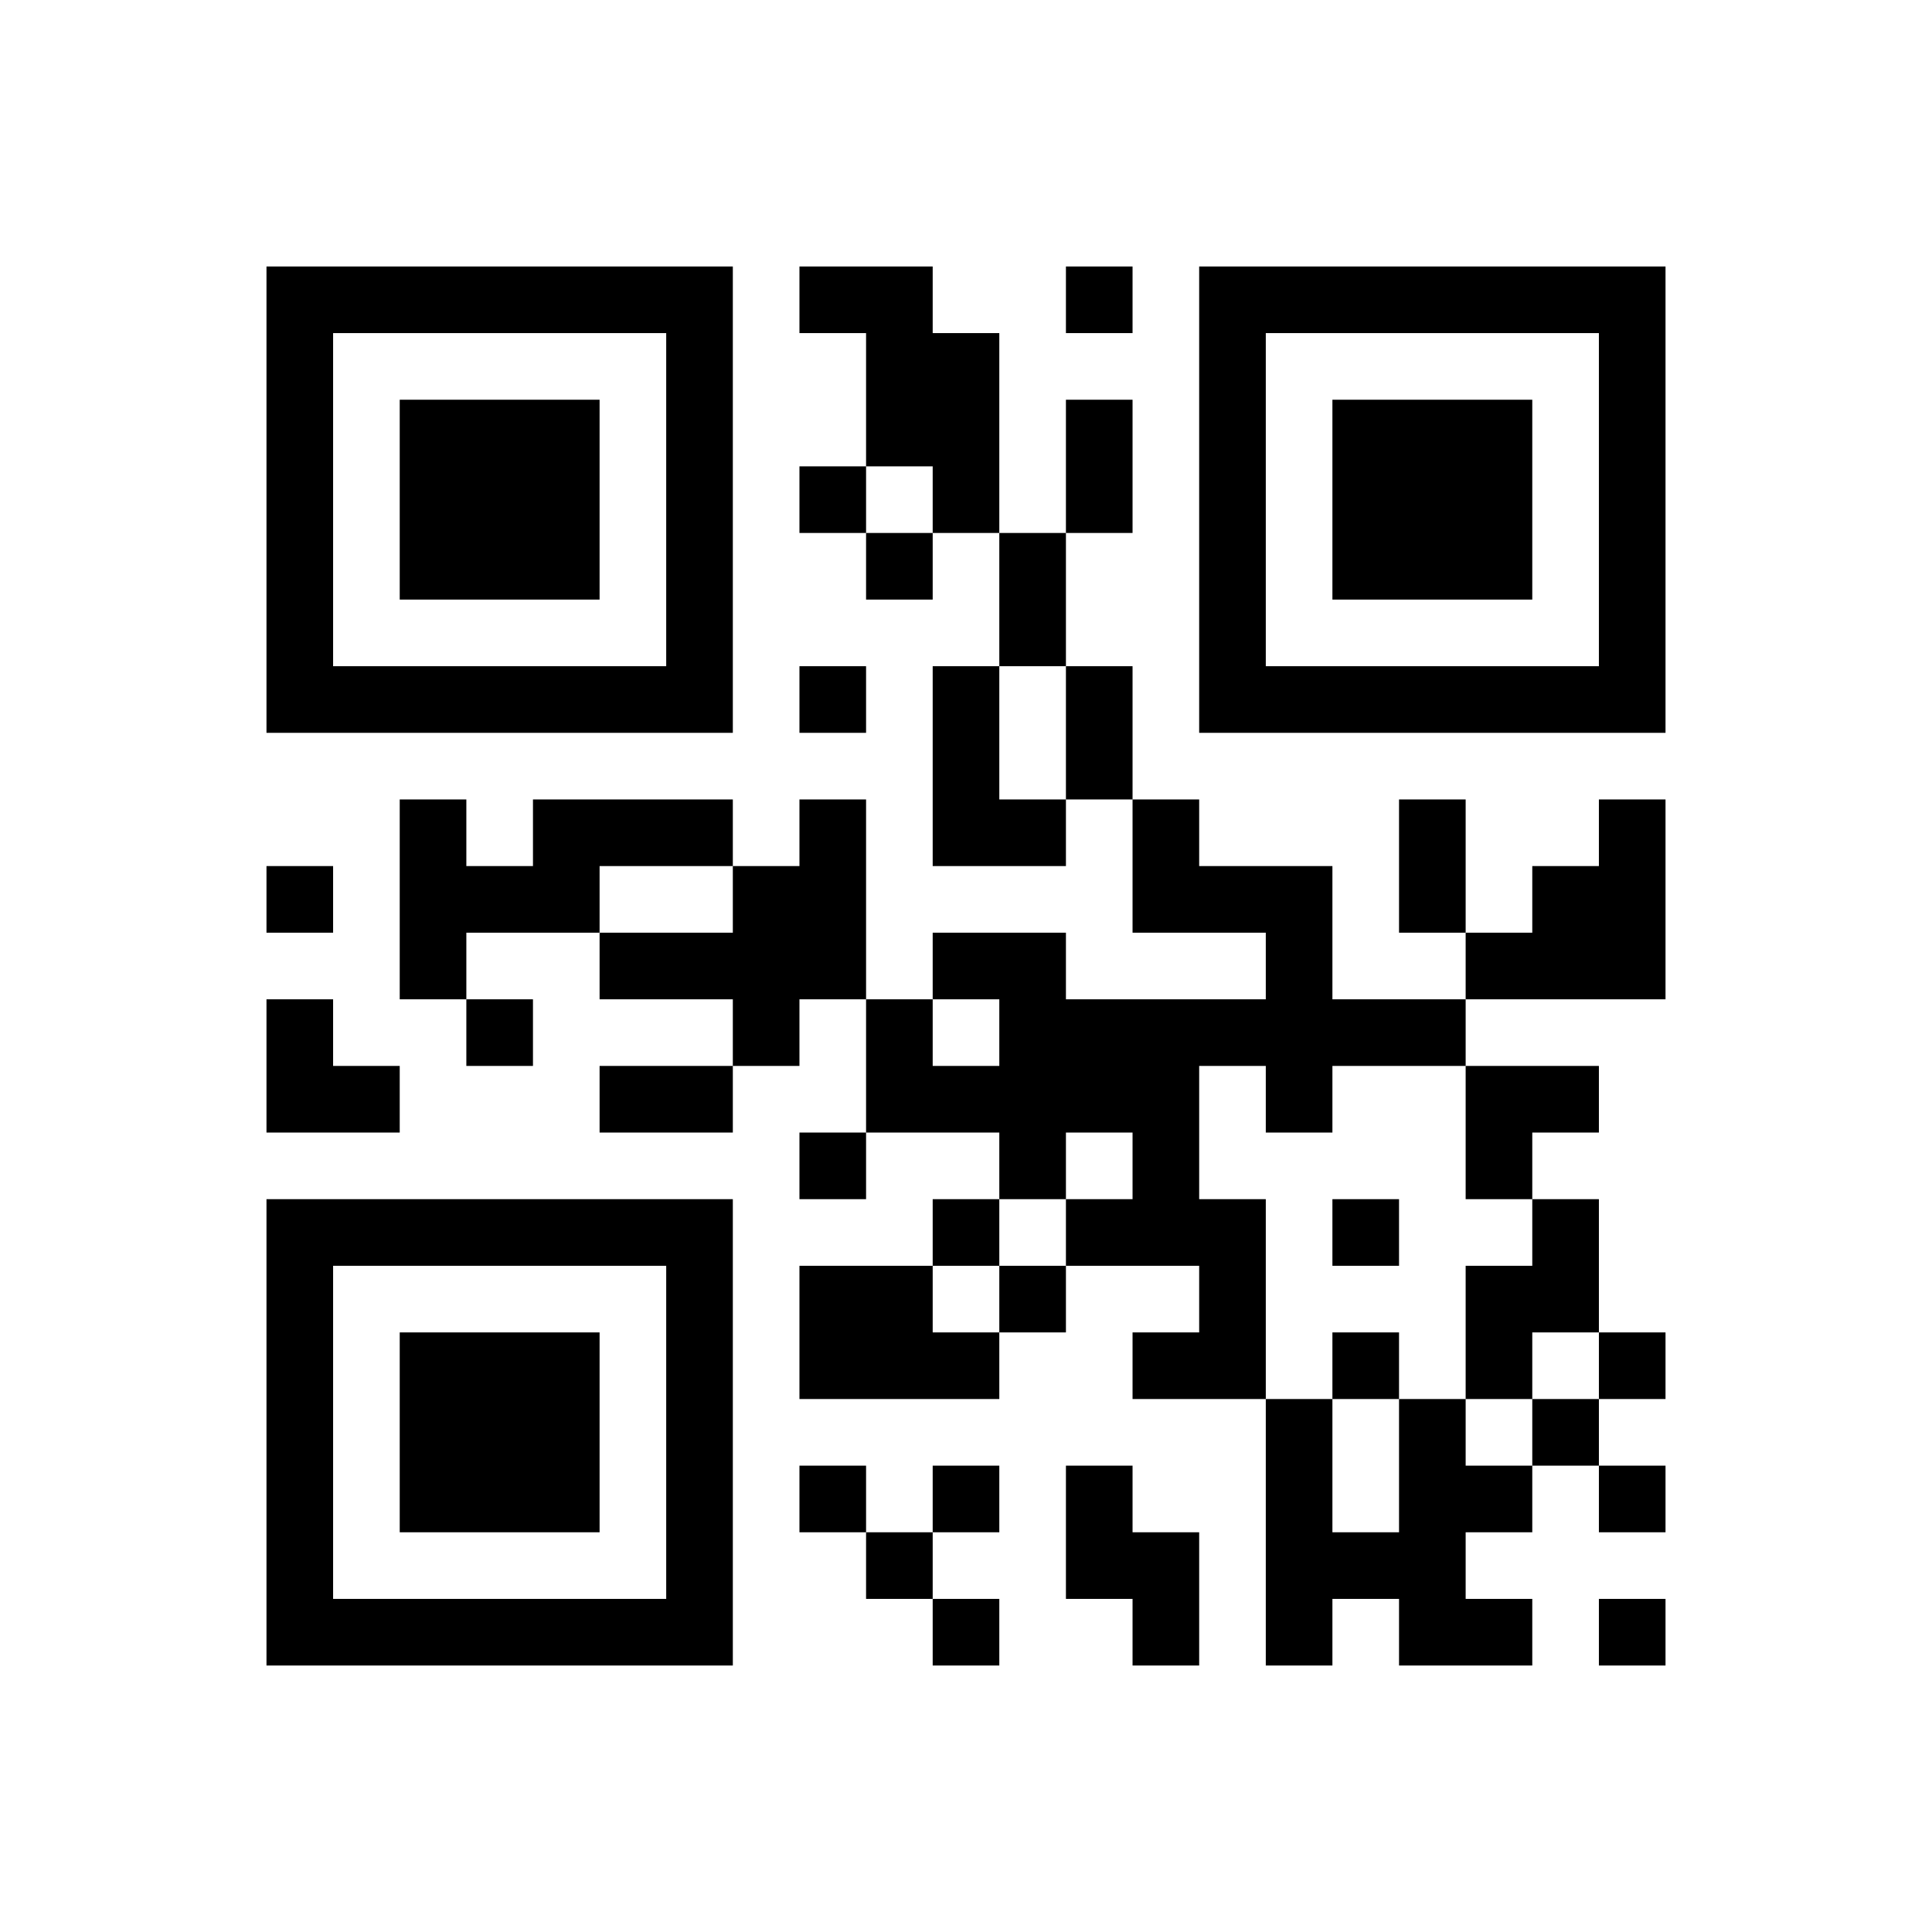 ﻿<?xml version="1.0" encoding="UTF-8"?>
<!DOCTYPE svg PUBLIC "-//W3C//DTD SVG 1.1//EN" "http://www.w3.org/Graphics/SVG/1.1/DTD/svg11.dtd">
<svg xmlns="http://www.w3.org/2000/svg" version="1.1" viewBox="0 0 29 29" stroke="none">
	<rect width="100%" height="100%" fill="#ffffff"/>
	<path d="M4,4h7v1h-7z M12,4h2v1h-2z M16,4h1v1h-1z M18,4h7v1h-7z M4,5h1v6h-1z M10,5h1v6h-1z M13,5h2v2h-2z M18,5h1v6h-1z M24,5h1v6h-1z M6,6h3v3h-3z M16,6h1v2h-1z M20,6h3v3h-3z M12,7h1v1h-1z M14,7h1v1h-1z M13,8h1v1h-1z M15,8h1v2h-1z M5,10h5v1h-5z M12,10h1v1h-1z M14,10h1v3h-1z M16,10h1v2h-1z M19,10h5v1h-5z M6,12h1v3h-1z M8,12h3v1h-3z M12,12h1v3h-1z M15,12h1v1h-1z M17,12h1v2h-1z M21,12h1v2h-1z M24,12h1v3h-1z M4,13h1v1h-1z M7,13h2v1h-2z M11,13h1v3h-1z M18,13h2v1h-2z M23,13h1v2h-1z M9,14h2v1h-2z M14,14h2v1h-2z M19,14h1v3h-1z M22,14h1v1h-1z M4,15h1v2h-1z M7,15h1v1h-1z M13,15h1v2h-1z M15,15h3v2h-3z M18,15h1v1h-1z M20,15h2v1h-2z M5,16h1v1h-1z M9,16h2v1h-2z M14,16h1v1h-1z M22,16h2v1h-2z M12,17h1v1h-1z M15,17h1v1h-1z M17,17h1v2h-1z M22,17h1v1h-1z M4,18h7v1h-7z M14,18h1v1h-1z M16,18h1v1h-1z M18,18h1v3h-1z M20,18h1v1h-1z M23,18h1v2h-1z M4,19h1v6h-1z M10,19h1v6h-1z M12,19h2v2h-2z M15,19h1v1h-1z M22,19h1v2h-1z M6,20h3v3h-3z M14,20h1v1h-1z M17,20h1v1h-1z M20,20h1v1h-1z M24,20h1v1h-1z M19,21h1v4h-1z M21,21h1v4h-1z M23,21h1v1h-1z M12,22h1v1h-1z M14,22h1v1h-1z M16,22h1v2h-1z M22,22h1v1h-1z M24,22h1v1h-1z M13,23h1v1h-1z M17,23h1v2h-1z M20,23h1v1h-1z M5,24h5v1h-5z M14,24h1v1h-1z M22,24h1v1h-1z M24,24h1v1h-1z" fill="#000000"/>
</svg>
